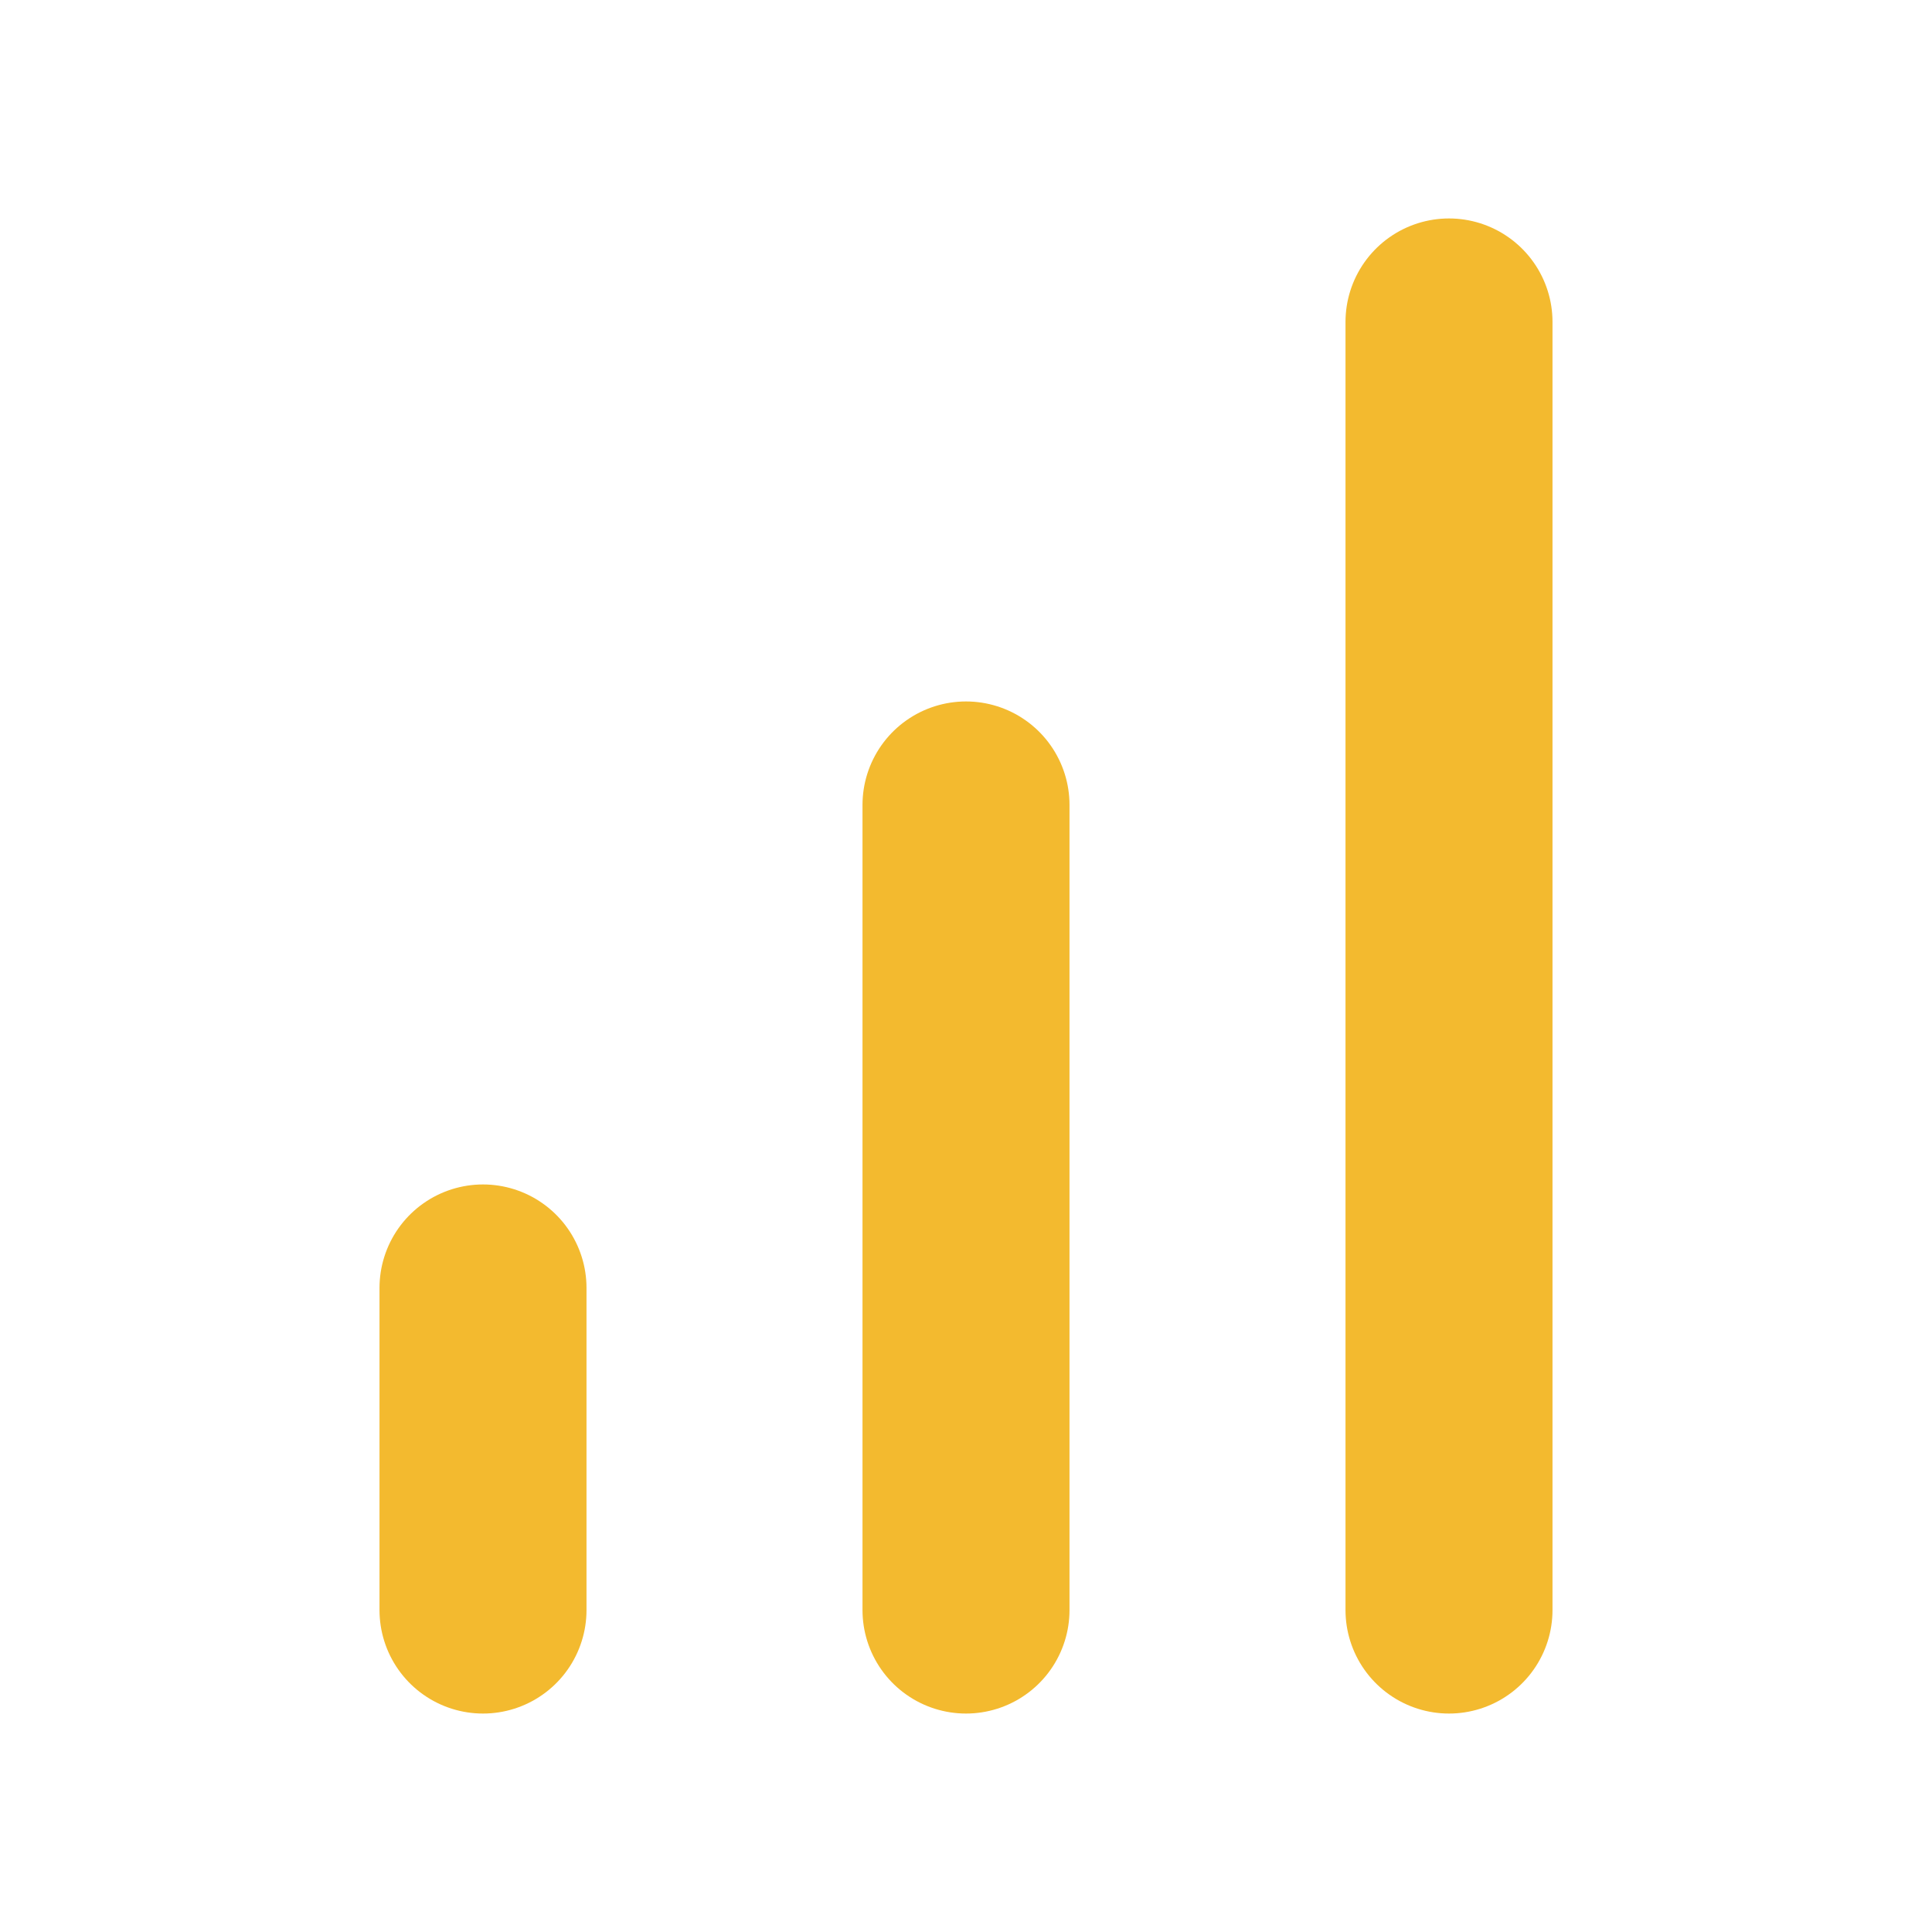 <svg width="14" height="14" viewBox="0 0 14 14" fill="none" xmlns="http://www.w3.org/2000/svg">
<g id="bar-chart">
<path id="Vector" d="M7 11.667V5.833M10.5 11.667V2.333M3.5 11.667V9.333" stroke="#F3BA2F" stroke-width="1.5" stroke-linecap="round" stroke-linejoin="round"/>
</g>
</svg>
